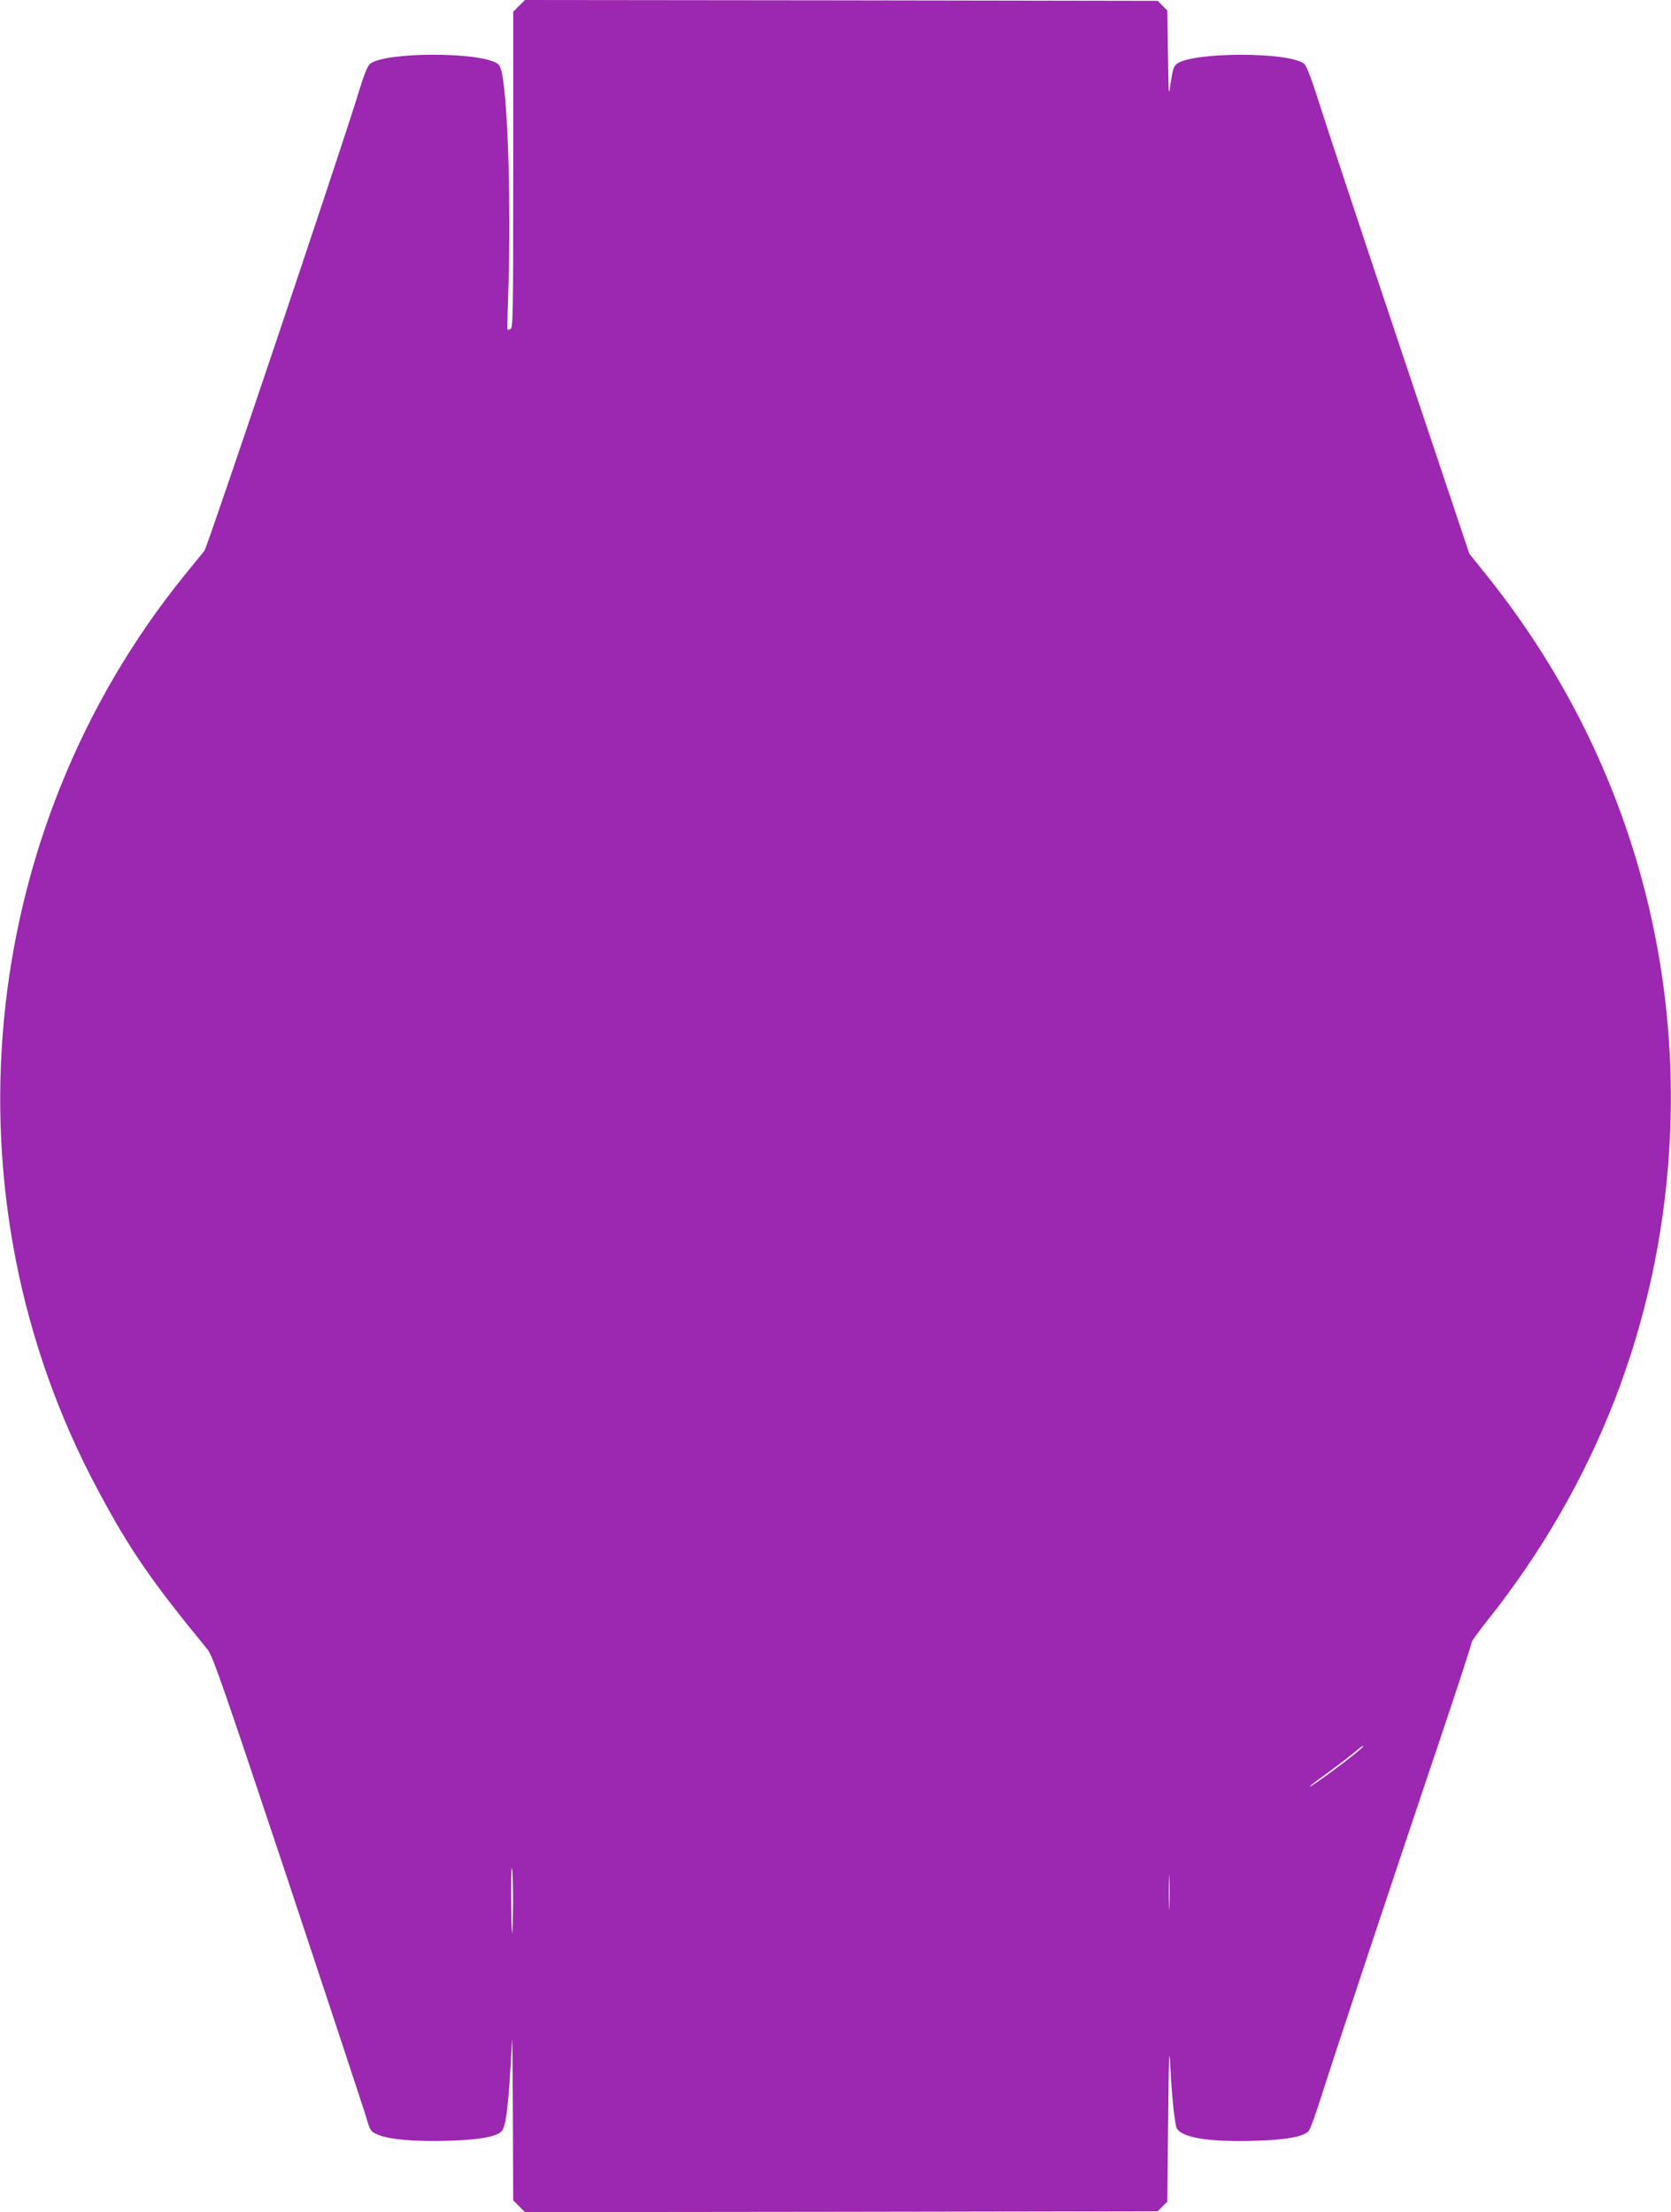 <?xml version="1.0" standalone="no"?>
<!DOCTYPE svg PUBLIC "-//W3C//DTD SVG 20010904//EN"
 "http://www.w3.org/TR/2001/REC-SVG-20010904/DTD/svg10.dtd">
<svg version="1.0" xmlns="http://www.w3.org/2000/svg"
 width="967pt" height="1280pt" viewBox="0 0 967 1280"
 preserveAspectRatio="xMidYMid meet">
<g transform="translate(0,1280) scale(0.1,-0.1)"
fill="#9c27b0" stroke="none">
<path d="M3004 12766 l-34 -34 0 -915 c0 -839 -1 -915 -16 -921 -9 -4 -17 -5
-18 -4 -1 2 2 125 7 273 13 437 -2 999 -34 1187 -8 50 -16 70 -32 81 -106 68
-646 67 -735 -2 -15 -11 -37 -66 -73 -186 -106 -343 -869 -2611 -886 -2632
-10 -12 -61 -75 -114 -140 -1210 -1493 -1411 -3599 -504 -5292 186 -349 310
-528 635 -924 31 -38 83 -188 463 -1327 235 -707 439 -1325 454 -1374 25 -86
27 -89 68 -107 65 -29 218 -42 409 -36 175 5 273 22 307 53 28 26 43 153 62
529 2 33 4 -162 5 -433 l2 -494 34 -34 34 -34 1831 2 1831 3 27 28 28 27 5
468 c4 389 6 441 13 311 7 -149 20 -280 33 -343 13 -62 176 -92 457 -83 180 5
277 23 309 55 9 9 42 98 73 197 60 192 408 1239 699 2103 97 288 175 527 173
531 -1 4 40 61 91 125 631 793 990 1723 1052 2726 74 1206 -300 2380 -1060
3325 l-97 121 -390 1164 c-215 641 -425 1275 -468 1410 -54 171 -84 250 -98
261 -87 70 -644 69 -736 0 -19 -14 -25 -35 -36 -107 -12 -89 -12 -88 -16 163
l-4 253 -28 27 -27 28 -1831 3 -1831 2 -34 -34z m4881 -10075 c-12 -21 -305
-239 -305 -228 0 3 44 37 98 75 53 39 122 91 152 116 57 47 65 52 55 37z
m-1118 -923 c-1 -46 -3 -9 -3 82 0 91 2 128 3 83 2 -46 2 -120 0 -165z m-3798
25 c-1 -109 -3 -189 -5 -178 -7 48 -9 375 -2 375 4 0 7 -89 7 -197z"/>
</g>
</svg>
